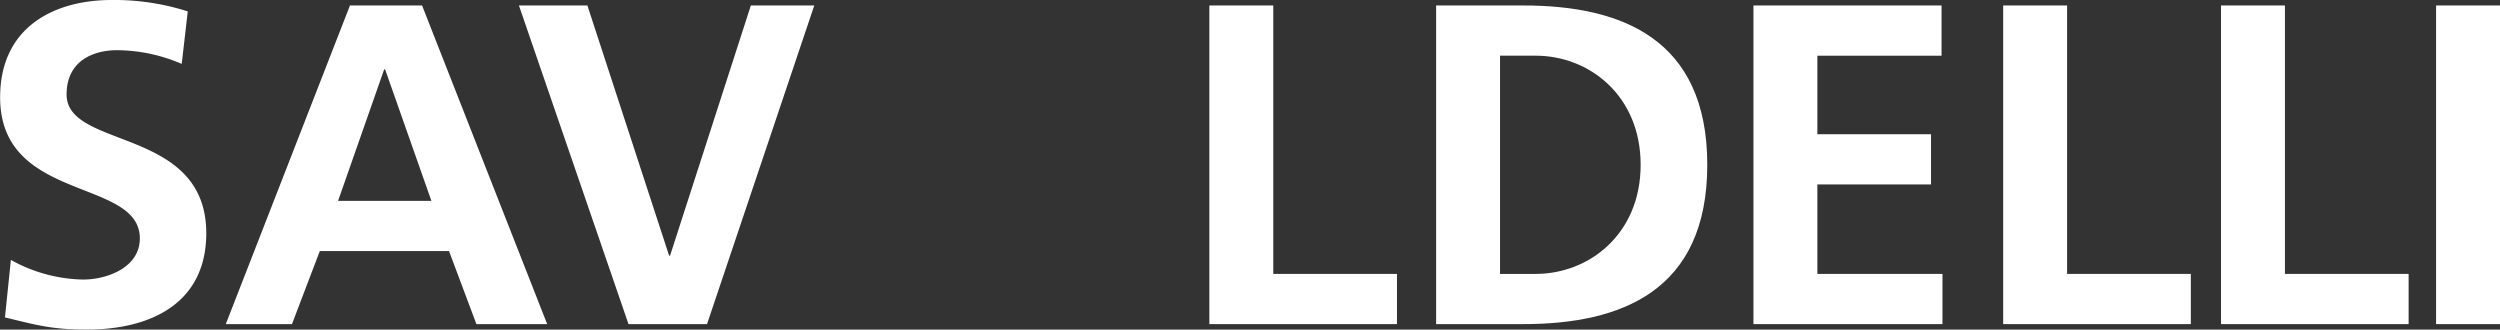 <?xml version="1.0" encoding="UTF-8"?> <svg xmlns="http://www.w3.org/2000/svg" id="Ebene_1" data-name="Ebene 1" viewBox="0 0 616.07 81.23"><rect x="0" y="0" width="616.07" height="81.23" fill="#333333" stroke="none"/><defs><style>.cls-1{fill:#fff;}</style></defs><path class="cls-1" d="M54.71,40.33a40.62,40.62,0,0,0-16-3.38c-5.4,0-12.37,2.36-12.37,10.91,0,13.62,34.42,7.88,34.42,34.2,0,17.22-13.61,23.74-29.47,23.74-8.55,0-12.38-1.12-20.14-3l1.46-14.17a37.87,37.87,0,0,0,17.78,4.84c6,0,14-3,14-10.13,0-15-34.43-8.77-34.43-34.76,0-17.55,13.61-24,27.45-24a59.36,59.36,0,0,1,18.79,2.81Z" transform="translate(-9.93 -24.58)"></path><path class="cls-1" d="M104.83,41.68h-.23L93.24,74.08h23ZM96.17,25.93h17.77l30.83,78.52H127.33l-6.75-18H88.74l-6.86,18H65.57Z" transform="translate(-9.93 -24.58)"></path><polygon class="cls-1" points="127.88 1.35 144.75 1.35 164.89 63 165.12 63 185.03 1.35 200.66 1.35 174.23 79.87 154.88 79.87 127.88 1.35"></polygon><polygon class="cls-1" points="298.02 1.35 313.77 1.35 313.77 67.5 344.25 67.5 344.25 79.87 298.02 79.87 298.02 1.35"></polygon><path class="cls-1" d="M379.58,92.08h8.77c13.16,0,25.88-9.79,25.88-26.89S401.51,38.3,388.35,38.3h-8.77ZM363.83,25.93h21.48c24.08,0,45.34,8.1,45.34,39.26s-21.26,39.26-45.34,39.26H363.83Z" transform="translate(-9.93 -24.58)"></path><polygon class="cls-1" points="432.1 1.35 478.45 1.35 478.45 13.73 447.85 13.73 447.85 33.08 475.86 33.08 475.86 45.45 447.85 45.45 447.85 67.5 478.68 67.5 478.68 79.87 432.1 79.87 432.1 1.35"></polygon><polygon class="cls-1" points="493.64 1.35 509.39 1.35 509.39 67.5 539.88 67.5 539.88 79.87 493.64 79.87 493.64 1.35"></polygon><polygon class="cls-1" points="547.32 1.35 563.07 1.35 563.07 67.5 593.55 67.5 593.55 79.87 547.32 79.87 547.32 1.35"></polygon><rect class="cls-1" x="600.32" y="1.35" width="15.75" height="78.52"></rect></svg> 